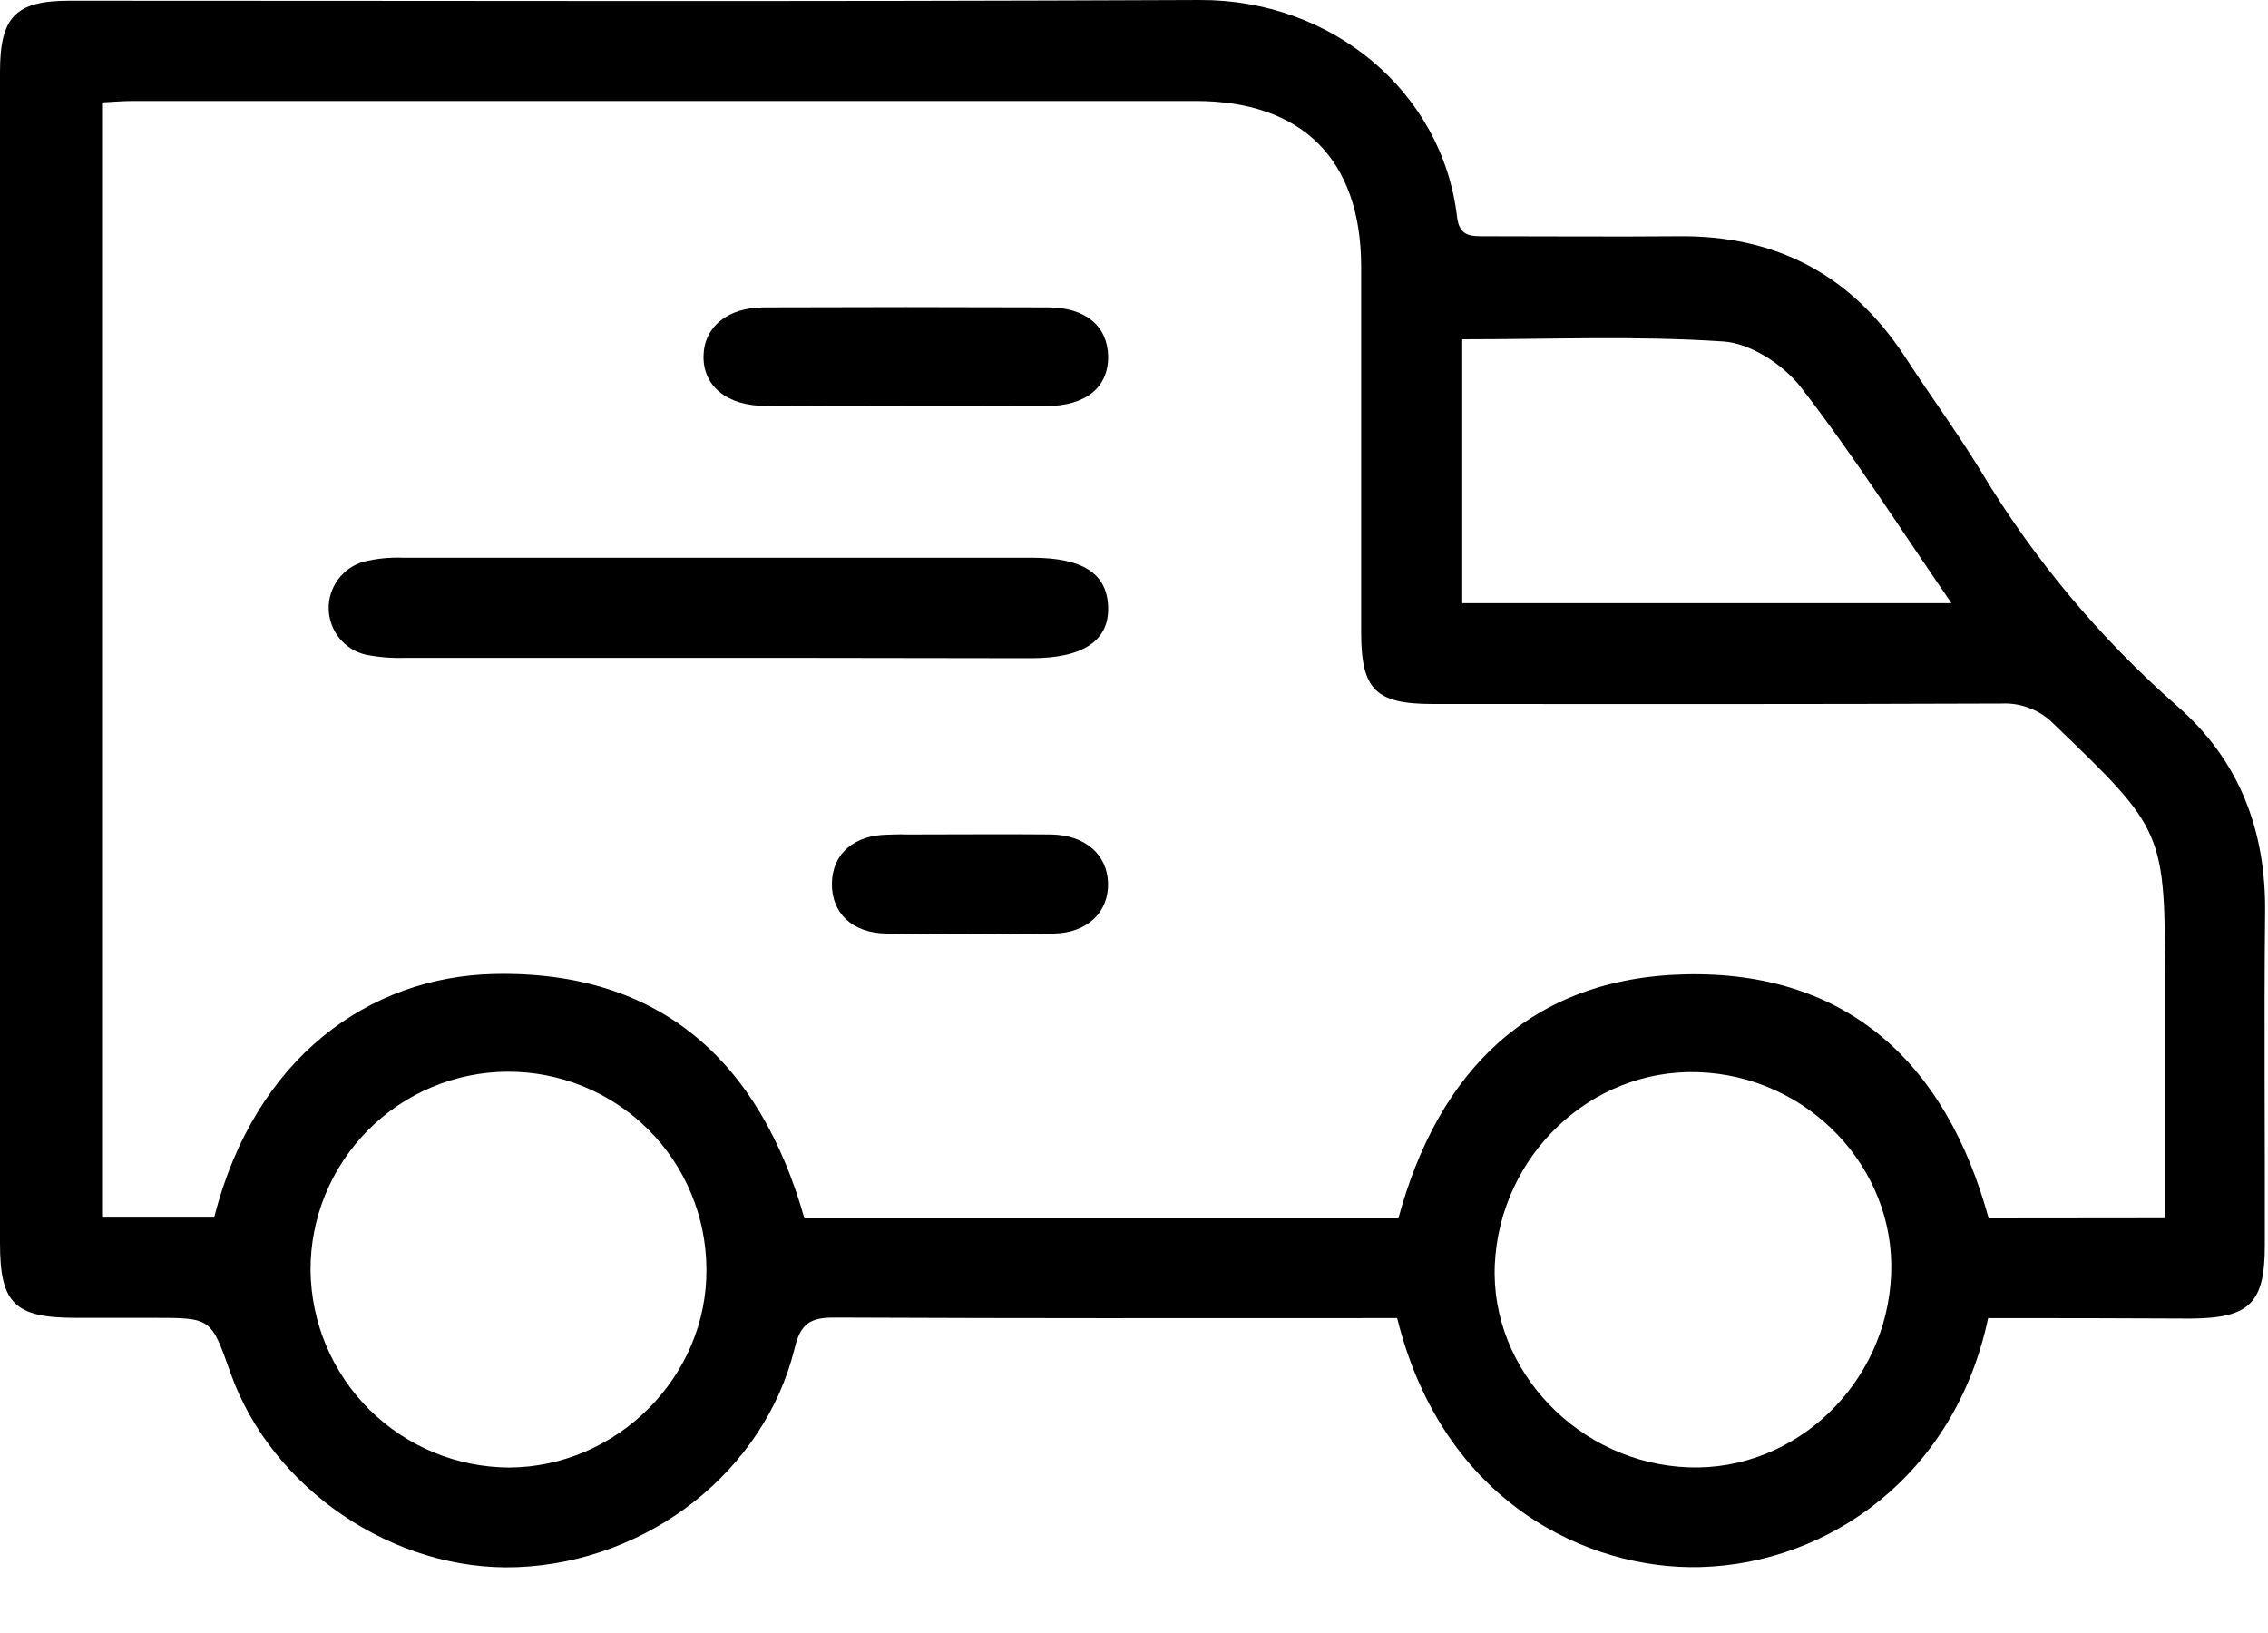 <svg width="25" height="18" viewBox="0 0 25 18" fill="none" xmlns="http://www.w3.org/2000/svg">
<path d="M21.915 14.529C21.55 16.262 20.159 17.236 18.742 17.273C17.507 17.305 15.905 16.569 15.401 14.529H15.075C12.665 14.529 11.601 14.533 9.192 14.523C8.927 14.523 8.824 14.594 8.76 14.859C8.428 16.217 7.146 17.218 5.701 17.274C4.341 17.326 2.994 16.414 2.54 15.131C2.327 14.526 2.327 14.526 1.693 14.526H0.834C0.161 14.526 0 14.367 0 13.704V3.978C0 2.916 0 1.854 0 0.792C0 0.187 0.171 0.008 0.765 0.008C5.366 0.008 8.623 0.02 13.225 2.6928e-05C14.679 -0.006 15.9 1.009 16.061 2.391C16.087 2.61 16.217 2.604 16.371 2.604C17.079 2.604 17.787 2.61 18.495 2.604C19.578 2.59 20.411 3.031 21.002 3.938C21.275 4.358 21.573 4.764 21.835 5.193C22.416 6.161 23.145 7.033 23.994 7.778C24.682 8.376 24.979 9.151 24.968 10.061C24.955 11.283 24.968 12.505 24.965 13.727C24.965 14.365 24.798 14.53 24.148 14.534C23.408 14.53 22.667 14.529 21.915 14.529ZM23.865 13.428V10.86C23.865 9.157 23.865 9.16 22.637 7.979C22.563 7.903 22.473 7.844 22.374 7.806C22.275 7.767 22.169 7.75 22.063 7.755C19.974 7.763 17.884 7.761 15.795 7.76C15.162 7.76 15.004 7.602 15.004 6.971C15.004 5.626 15.004 4.276 15.004 2.929C14.999 1.755 14.352 1.113 13.177 1.113C8.827 1.113 5.823 1.113 1.473 1.113C1.353 1.113 1.233 1.124 1.125 1.129V13.421H2.36C2.81 11.65 4.076 10.767 5.442 10.736C7.279 10.694 8.379 11.702 8.867 13.43H15.414C15.854 11.804 16.872 10.779 18.574 10.74C20.373 10.699 21.457 11.73 21.921 13.43L23.865 13.428ZM18.715 11.818C17.535 11.78 16.53 12.736 16.477 13.944C16.428 15.109 17.407 16.131 18.614 16.174C19.791 16.217 20.8 15.254 20.846 14.045C20.893 12.867 19.927 11.857 18.717 11.818H18.715ZM3.423 14.004C3.43 14.581 3.663 15.133 4.073 15.539C4.483 15.945 5.036 16.174 5.614 16.176C6.808 16.17 7.8 15.167 7.787 13.986C7.784 13.407 7.552 12.853 7.141 12.445C6.73 12.038 6.174 11.81 5.595 11.813C5.017 11.815 4.463 12.048 4.055 12.459C3.648 12.87 3.42 13.426 3.423 14.004ZM21.511 6.649C20.936 5.813 20.429 5.014 19.851 4.269C19.66 4.021 19.297 3.784 18.998 3.764C18.048 3.7 17.091 3.74 16.118 3.74V6.649H21.511Z" fill="black"/>
<path d="M8.573 7.251C7.204 7.251 5.837 7.251 4.471 7.251C4.323 7.256 4.175 7.245 4.03 7.216C3.916 7.189 3.815 7.125 3.741 7.035C3.668 6.944 3.626 6.831 3.623 6.715C3.62 6.598 3.656 6.484 3.725 6.389C3.794 6.295 3.892 6.226 4.004 6.193C4.147 6.157 4.295 6.142 4.443 6.148C7.2 6.148 8.617 6.148 11.377 6.148C11.936 6.148 12.203 6.322 12.215 6.69C12.227 7.058 11.946 7.255 11.369 7.255L8.573 7.251Z" fill="black"/>
<path d="M9.311 4.474C8.571 4.474 9.177 4.478 8.437 4.474C8.011 4.474 7.748 4.253 7.755 3.922C7.762 3.604 8.018 3.389 8.421 3.388C9.914 3.384 10.061 3.384 11.553 3.388C11.966 3.388 12.209 3.596 12.215 3.926C12.22 4.267 11.973 4.474 11.534 4.476C10.792 4.478 10.051 4.474 9.311 4.474Z" fill="black"/>
<path d="M10.013 9.198C10.536 9.198 11.06 9.193 11.584 9.198C11.961 9.203 12.205 9.419 12.214 9.733C12.223 10.047 11.992 10.286 11.609 10.29C10.549 10.3 10.834 10.299 9.775 10.29C9.391 10.286 9.165 10.061 9.17 9.737C9.175 9.414 9.409 9.204 9.789 9.2C10.307 9.193 9.486 9.198 10.013 9.198Z" fill="black"/>
</svg>
